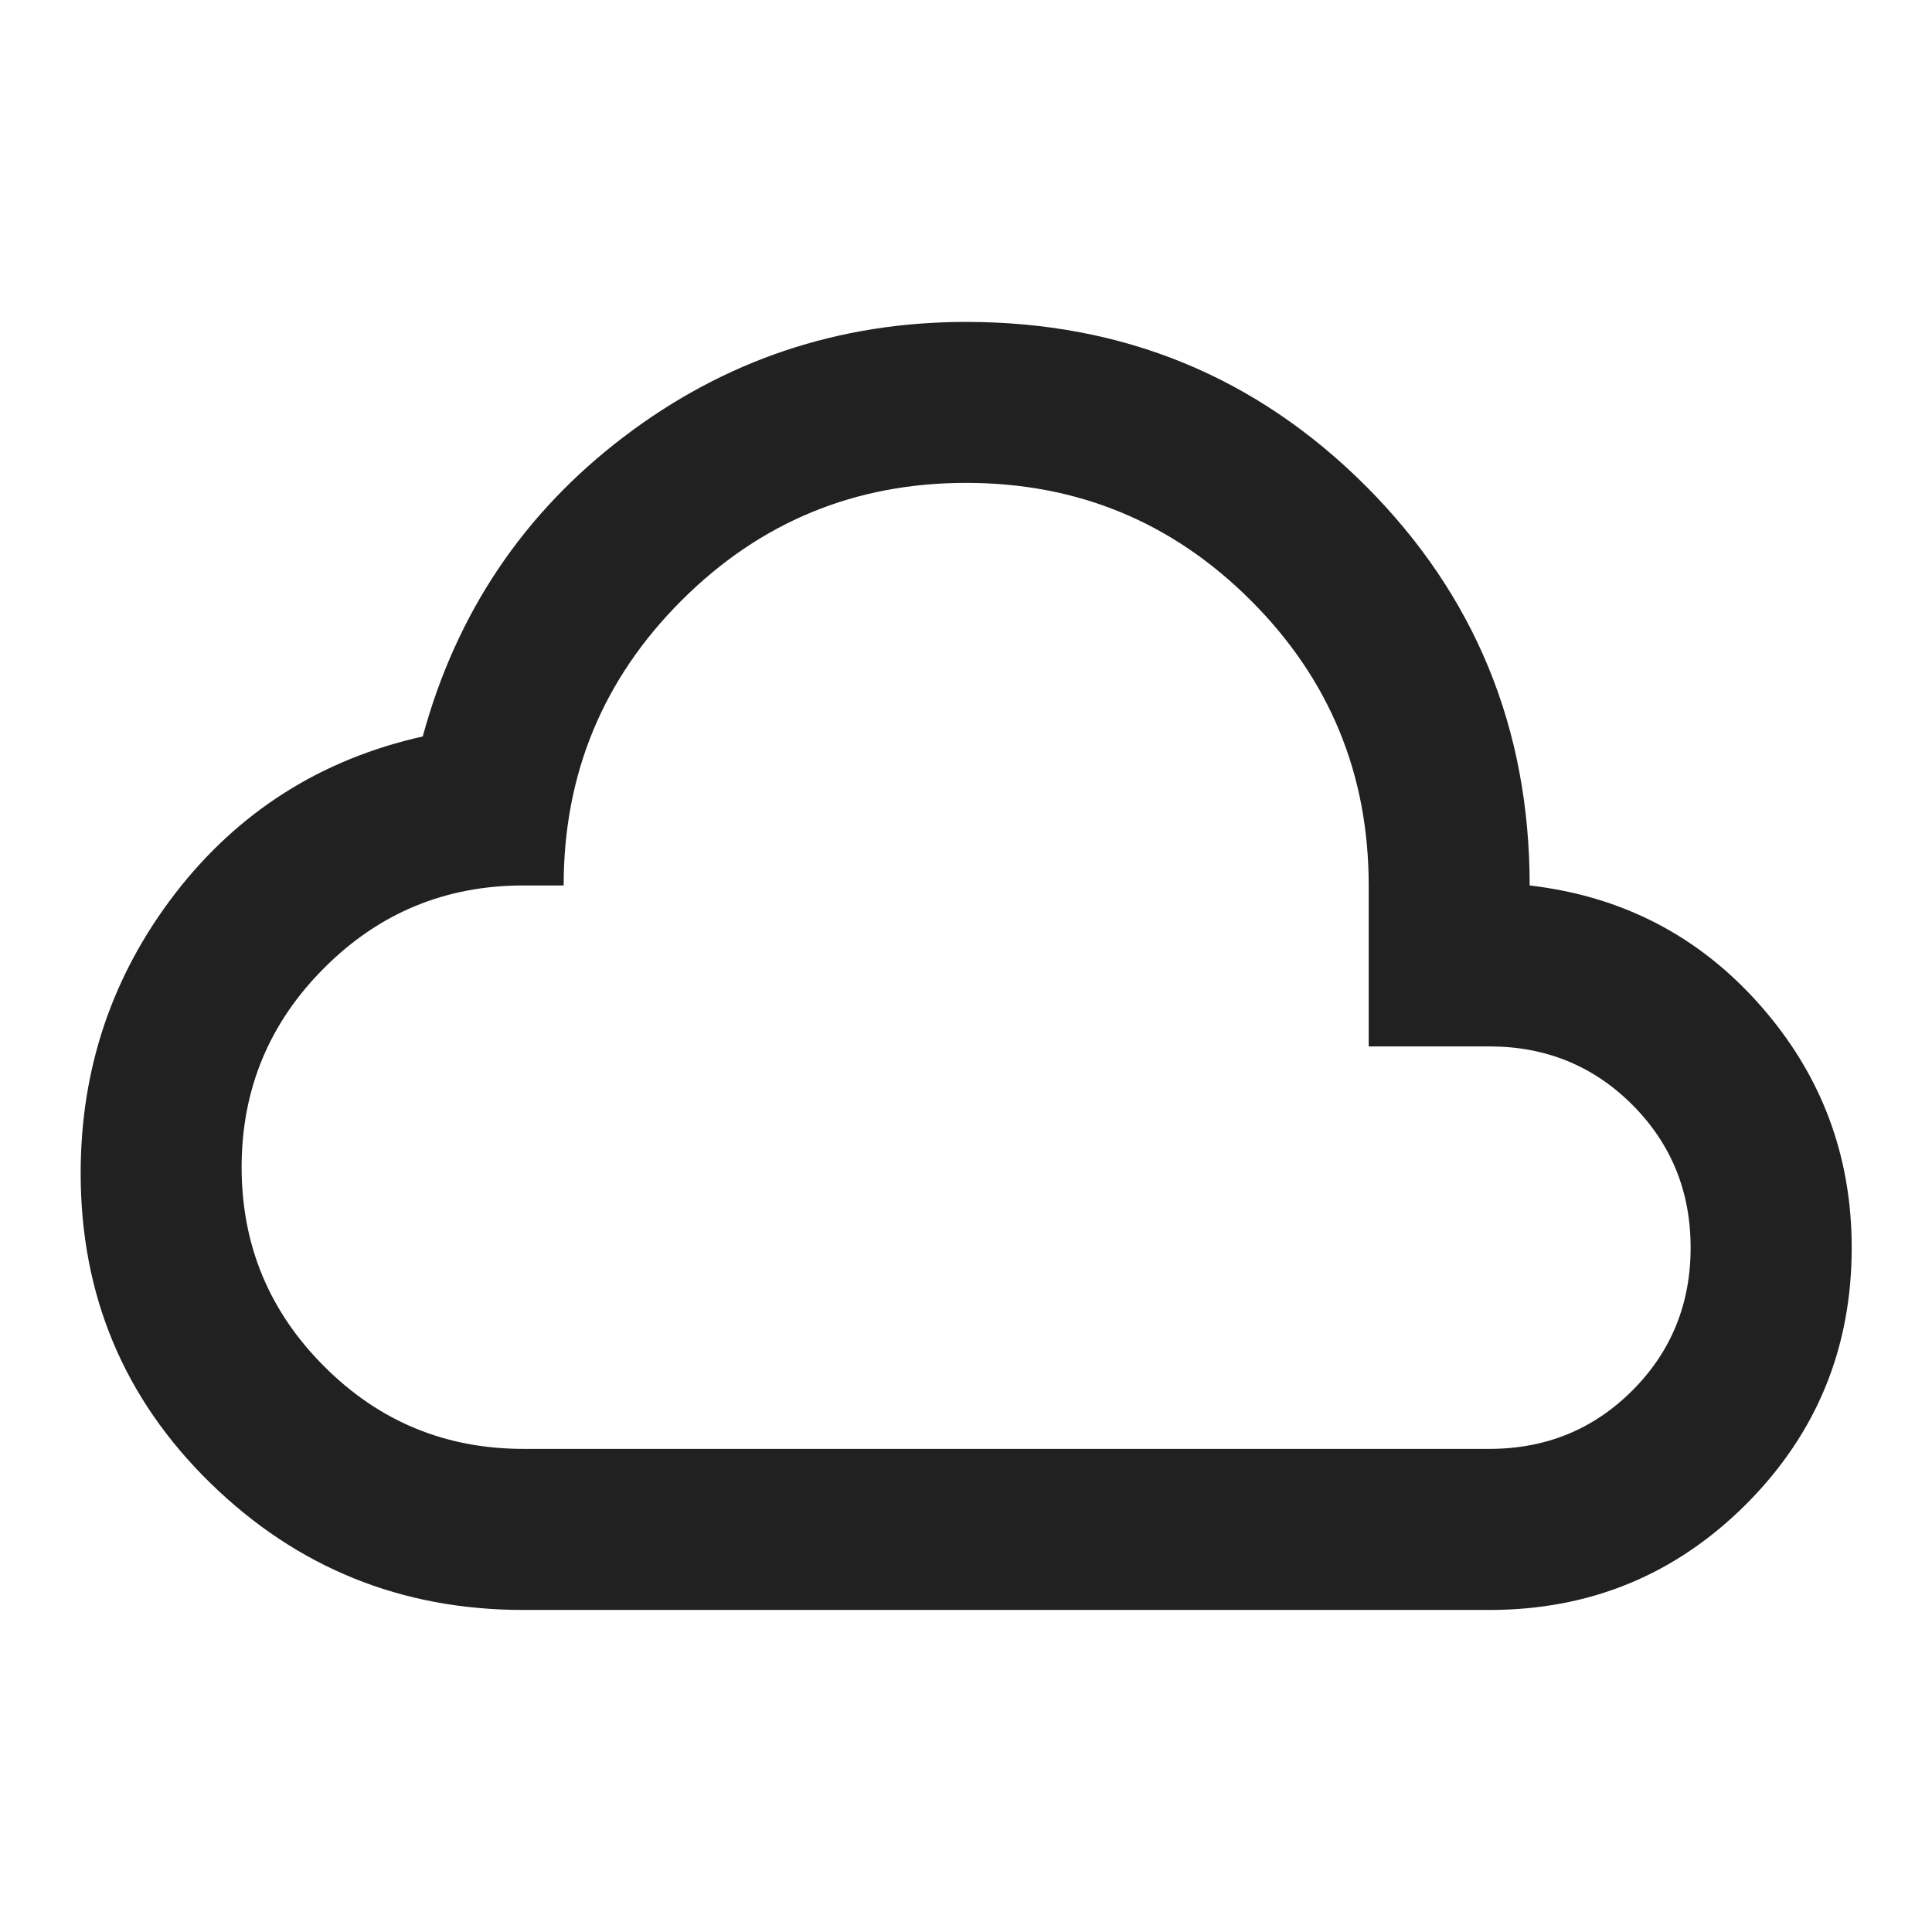 <svg width="16" height="16" viewBox="0 0 16 16" fill="none" xmlns="http://www.w3.org/2000/svg">
<path d="M4.335 13.333C3.324 13.333 2.46 12.983 1.743 12.283C1.026 11.583 0.668 10.727 0.668 9.716C0.668 8.849 0.929 8.077 1.451 7.399C1.974 6.722 2.657 6.288 3.501 6.099C3.779 5.077 4.335 4.249 5.168 3.616C6.001 2.983 6.946 2.666 8.001 2.666C9.301 2.666 10.404 3.119 11.31 4.024C12.215 4.93 12.668 6.033 12.668 7.333C13.435 7.422 14.071 7.752 14.576 8.324C15.082 8.897 15.335 9.566 15.335 10.333C15.335 11.166 15.043 11.874 14.46 12.458C13.876 13.041 13.168 13.333 12.335 13.333H4.335ZM4.335 11.999H12.335C12.801 11.999 13.196 11.838 13.518 11.516C13.84 11.194 14.001 10.799 14.001 10.333C14.001 9.866 13.84 9.472 13.518 9.149C13.196 8.827 12.801 8.666 12.335 8.666H11.335V7.333C11.335 6.41 11.01 5.624 10.36 4.974C9.71 4.324 8.924 3.999 8.001 3.999C7.079 3.999 6.293 4.324 5.643 4.974C4.993 5.624 4.668 6.41 4.668 7.333H4.335C3.69 7.333 3.14 7.56 2.685 8.016C2.229 8.472 2.001 9.022 2.001 9.666C2.001 10.31 2.229 10.861 2.685 11.316C3.14 11.772 3.69 11.999 4.335 11.999Z" fill="black" fill-opacity="0.87"/>
</svg>

